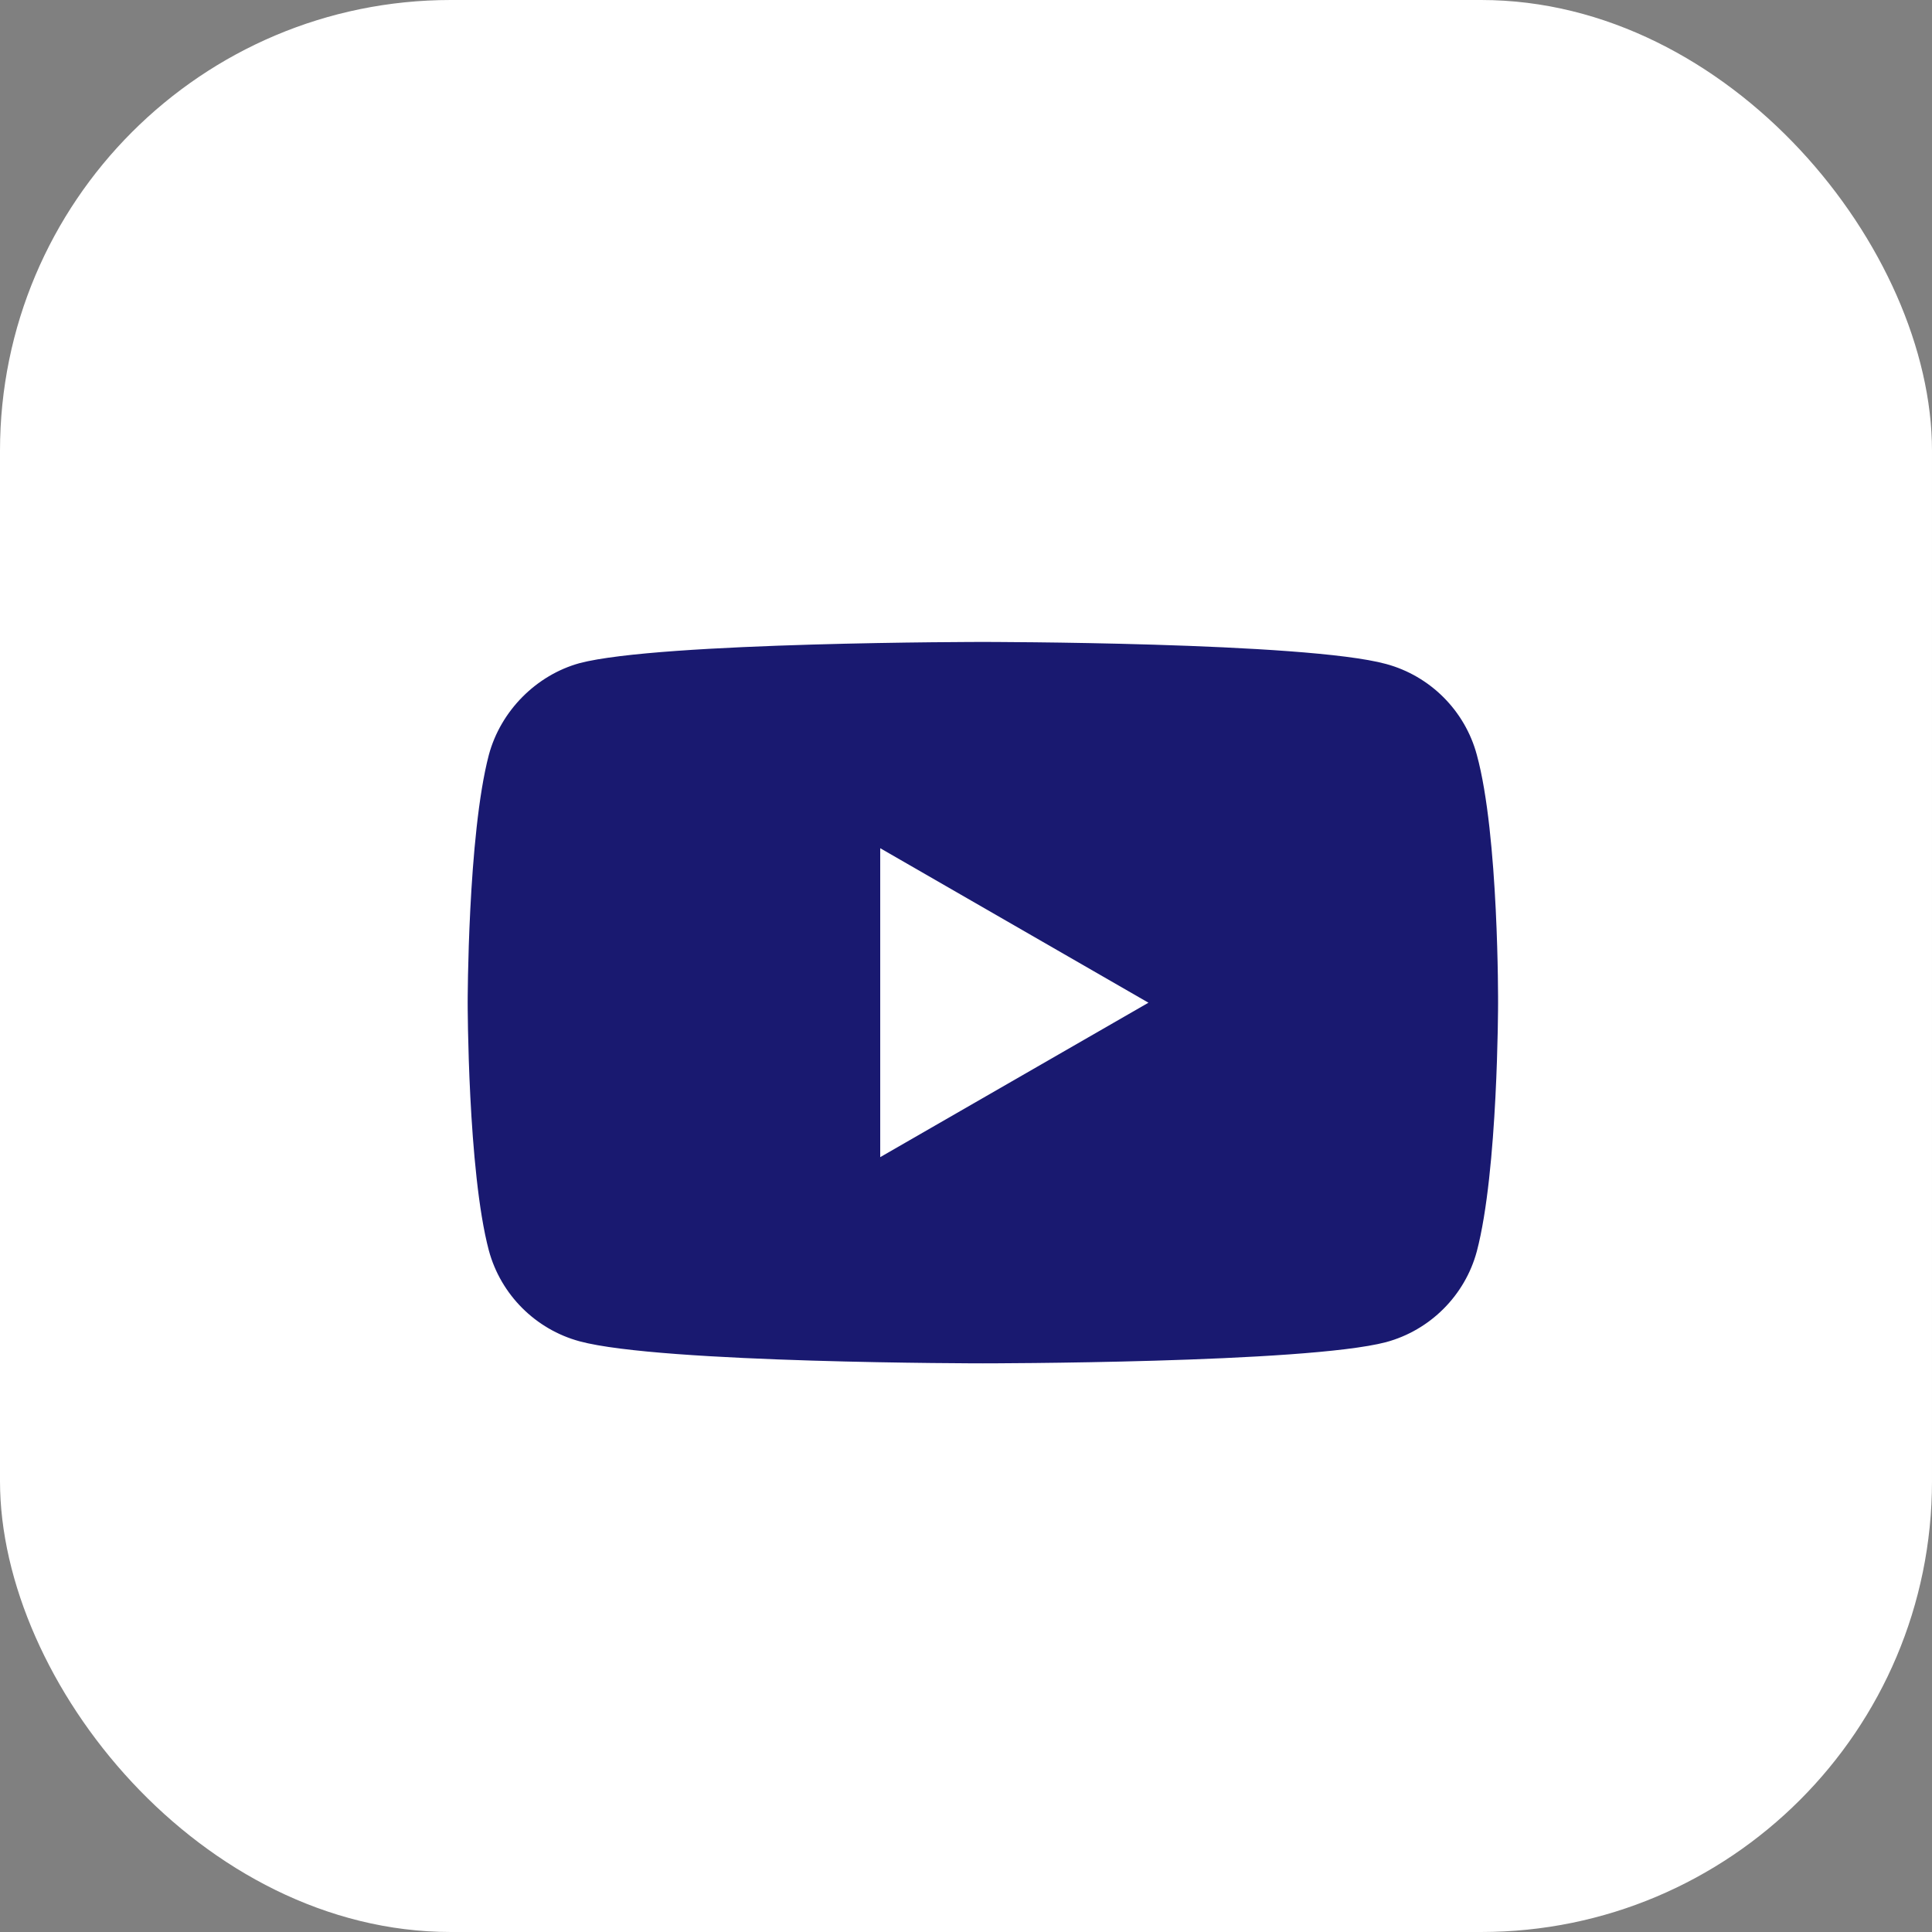 <svg width="30" height="30" viewBox="0 0 30 30" fill="none" xmlns="http://www.w3.org/2000/svg">
<rect x="0" y="0" width="30" height="30" fill="#808080" stroke="none"/>
<rect width="30" height="30" rx="7" fill="white"/>
<path d="M22.932 11.721C22.748 11.035 22.207 10.495 21.522 10.31C20.27 9.968 15.262 9.968 15.262 9.968C15.262 9.968 10.254 9.968 9.001 10.297C8.329 10.482 7.776 11.035 7.591 11.721C7.262 12.973 7.262 15.569 7.262 15.569C7.262 15.569 7.262 18.179 7.591 19.418C7.776 20.103 8.316 20.643 9.001 20.828C10.267 21.17 15.262 21.17 15.262 21.17C15.262 21.17 20.27 21.17 21.522 20.841C22.207 20.656 22.748 20.116 22.932 19.431C23.262 18.179 23.262 15.582 23.262 15.582C23.262 15.582 23.275 12.973 22.932 11.721Z" fill="#191970"/>
<path d="M13.668 17.968L17.833 15.57L13.668 13.171V17.968Z" fill="white"/>
</svg>

